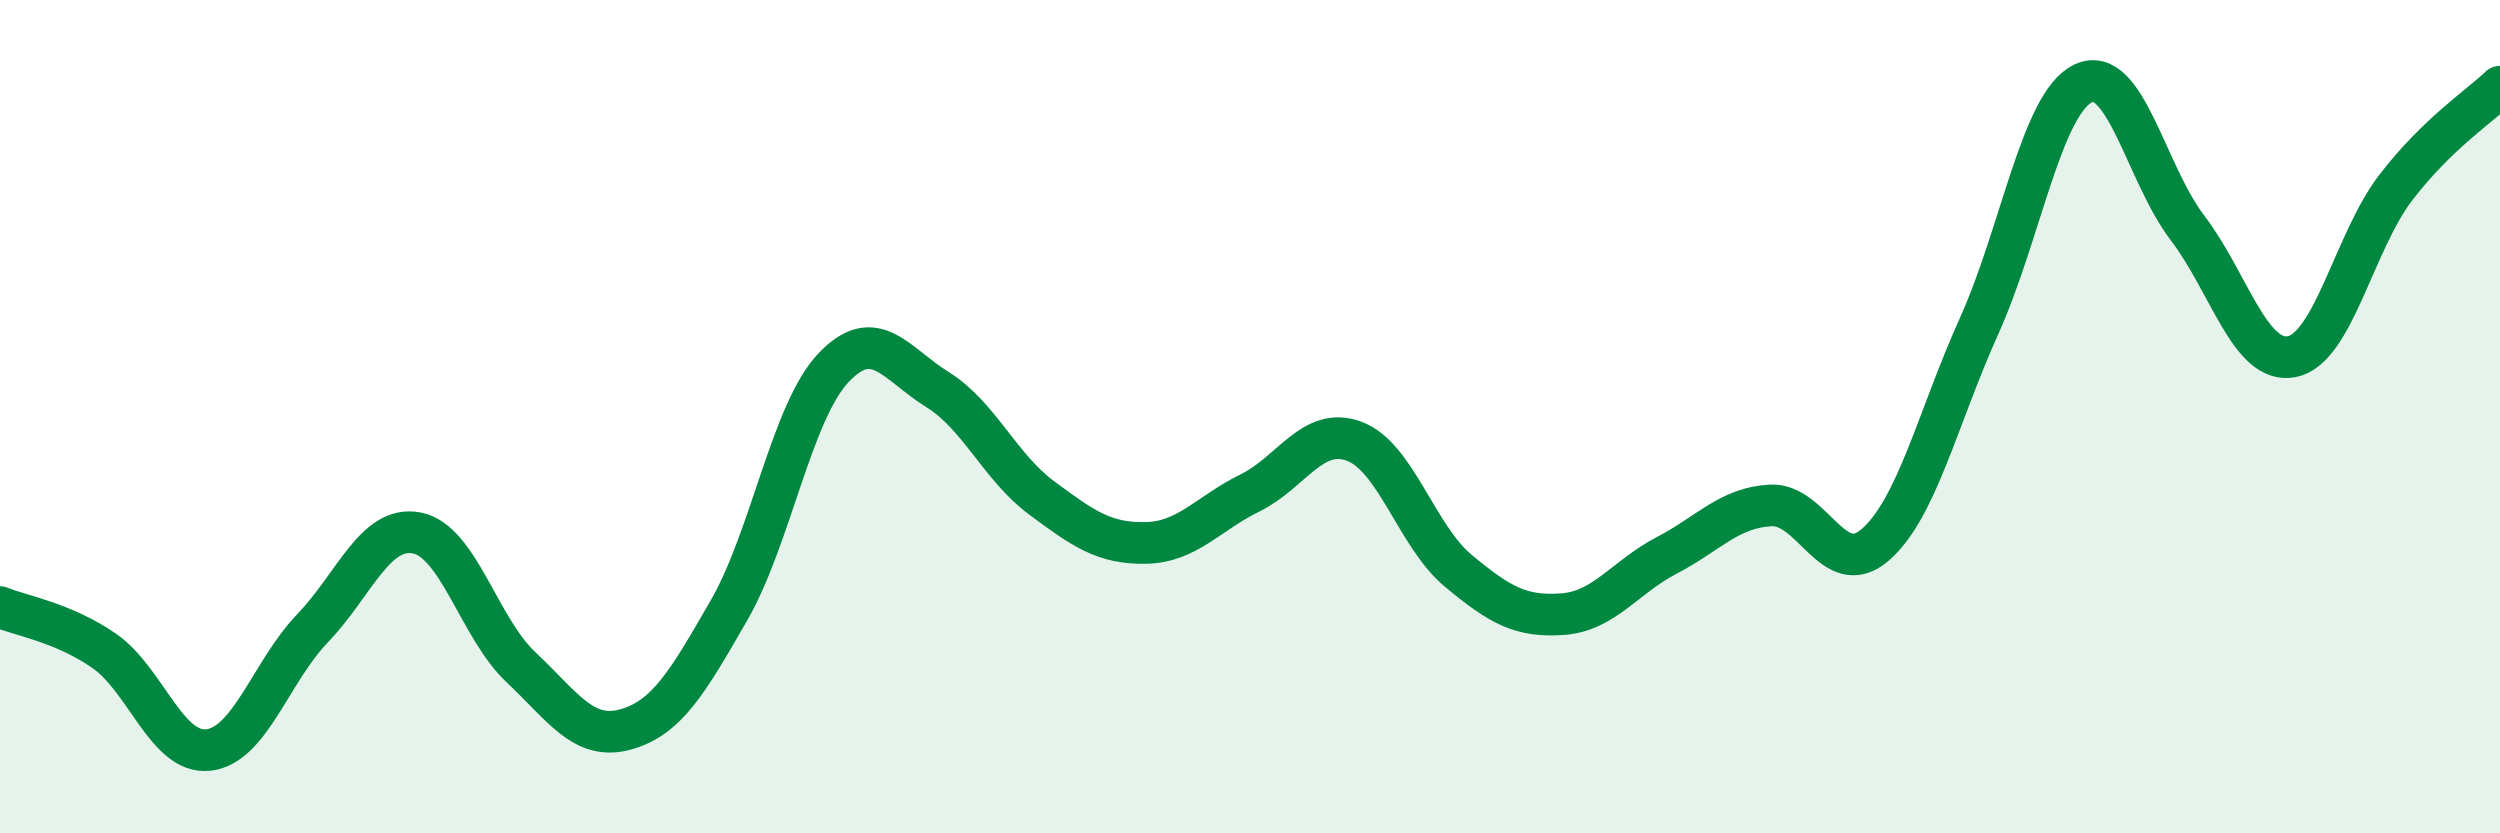 
    <svg width="60" height="20" viewBox="0 0 60 20" xmlns="http://www.w3.org/2000/svg">
      <path
        d="M 0,14.57 C 0.5,14.78 1.5,14.93 2.5,15.62 C 3.5,16.31 4,18.11 5,18 C 6,17.89 6.5,16.12 7.5,15.08 C 8.5,14.04 9,12.6 10,12.79 C 11,12.98 11.5,15.07 12.5,16.01 C 13.5,16.95 14,17.78 15,17.51 C 16,17.24 16.5,16.38 17.5,14.64 C 18.5,12.9 19,9.89 20,8.83 C 21,7.77 21.5,8.73 22.5,9.35 C 23.5,9.97 24,11.21 25,11.95 C 26,12.69 26.5,13.05 27.5,13.03 C 28.5,13.01 29,12.32 30,11.83 C 31,11.34 31.5,10.22 32.5,10.59 C 33.5,10.96 34,12.87 35,13.7 C 36,14.53 36.5,14.81 37.5,14.74 C 38.5,14.67 39,13.85 40,13.33 C 41,12.81 41.5,12.18 42.5,12.13 C 43.5,12.08 44,13.94 45,13.08 C 46,12.22 46.5,10.04 47.5,7.82 C 48.5,5.6 49,2.47 50,2 C 51,1.53 51.5,4.16 52.5,5.47 C 53.5,6.78 54,8.75 55,8.56 C 56,8.37 56.5,5.8 57.5,4.5 C 58.5,3.2 59.5,2.56 60,2.08L60 20L0 20Z"
        fill="#008740"
        opacity="0.1"
        stroke-linecap="round"
        stroke-linejoin="round"
      />
      <path
        d="M 0,14.57 C 0.5,14.78 1.5,14.93 2.5,15.62 C 3.5,16.31 4,18.11 5,18 C 6,17.89 6.5,16.12 7.5,15.08 C 8.5,14.04 9,12.6 10,12.79 C 11,12.98 11.5,15.07 12.5,16.01 C 13.5,16.95 14,17.78 15,17.51 C 16,17.24 16.5,16.38 17.5,14.64 C 18.5,12.9 19,9.89 20,8.83 C 21,7.77 21.5,8.73 22.5,9.35 C 23.5,9.97 24,11.21 25,11.95 C 26,12.69 26.5,13.05 27.5,13.03 C 28.5,13.01 29,12.32 30,11.83 C 31,11.34 31.5,10.22 32.5,10.59 C 33.5,10.96 34,12.87 35,13.7 C 36,14.53 36.5,14.81 37.5,14.74 C 38.5,14.67 39,13.85 40,13.33 C 41,12.81 41.5,12.18 42.5,12.13 C 43.5,12.08 44,13.94 45,13.08 C 46,12.22 46.5,10.04 47.5,7.82 C 48.5,5.6 49,2.47 50,2 C 51,1.53 51.5,4.16 52.5,5.47 C 53.5,6.78 54,8.75 55,8.56 C 56,8.37 56.5,5.8 57.5,4.5 C 58.5,3.2 59.5,2.56 60,2.08"
        stroke="#008740"
        stroke-width="1"
        fill="none"
        stroke-linecap="round"
        stroke-linejoin="round"
      />
    </svg>
  